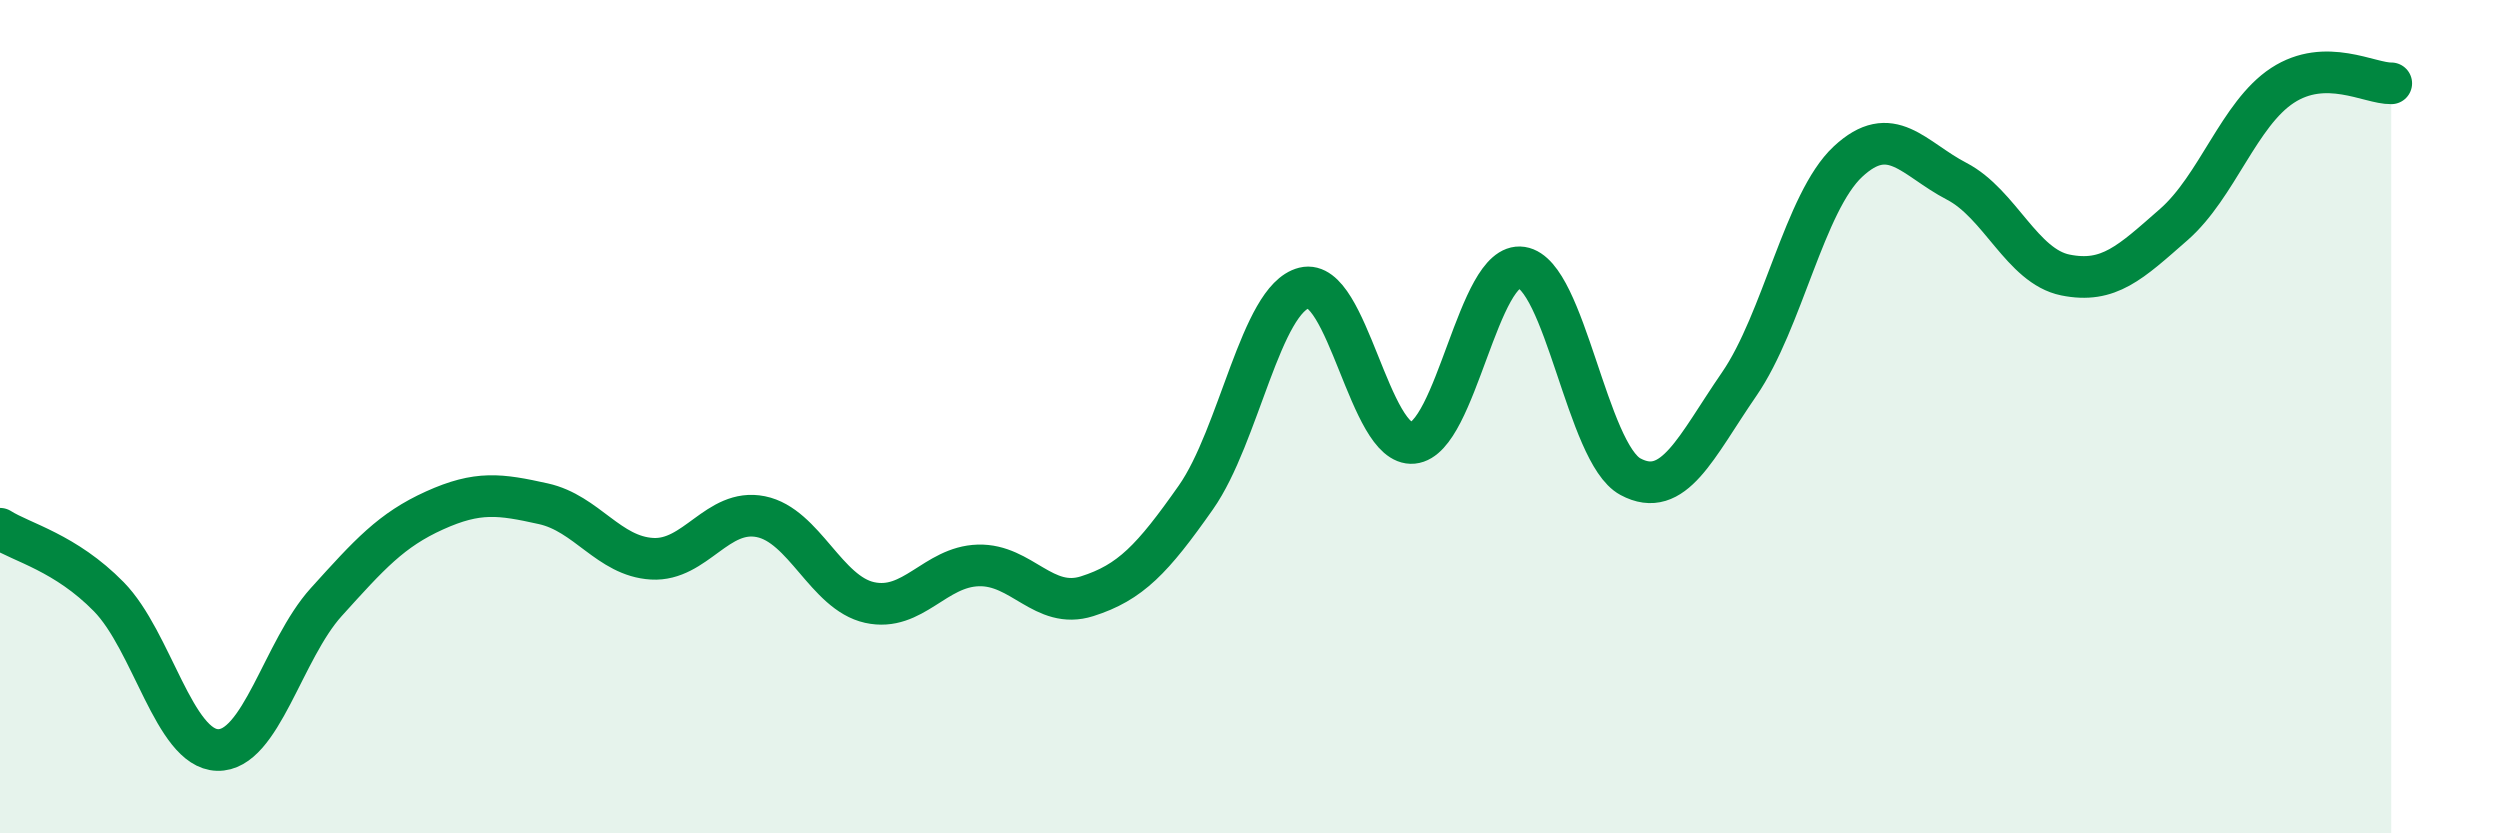 
    <svg width="60" height="20" viewBox="0 0 60 20" xmlns="http://www.w3.org/2000/svg">
      <path
        d="M 0,12.69 C 0.52,13.02 1.57,13.26 2.61,14.32 C 3.65,15.38 4.18,17.97 5.22,18 C 6.26,18.03 6.79,15.6 7.83,14.45 C 8.87,13.3 9.39,12.72 10.43,12.25 C 11.47,11.78 12,11.86 13.04,12.09 C 14.08,12.32 14.61,13.35 15.65,13.41 C 16.69,13.47 17.22,12.19 18.26,12.4 C 19.3,12.61 19.83,14.23 20.87,14.46 C 21.91,14.69 22.44,13.6 23.48,13.57 C 24.52,13.54 25.05,14.64 26.09,14.31 C 27.13,13.98 27.66,13.42 28.7,11.94 C 29.74,10.46 30.26,7.17 31.3,6.91 C 32.34,6.65 32.87,10.73 33.91,10.63 C 34.95,10.53 35.48,6.26 36.52,6.42 C 37.56,6.58 38.09,10.88 39.13,11.44 C 40.17,12 40.7,10.73 41.74,9.22 C 42.78,7.71 43.31,4.85 44.35,3.88 C 45.39,2.91 45.92,3.81 46.96,4.35 C 48,4.89 48.53,6.39 49.57,6.6 C 50.61,6.81 51.13,6.3 52.17,5.39 C 53.21,4.48 53.74,2.73 54.78,2.05 C 55.82,1.37 56.87,2.01 57.39,2L57.39 20L0 20Z"
        fill="#008740"
        opacity="0.1"
        stroke-linecap="round"
        stroke-linejoin="round"
      />
      <path
        d="M 0,12.69 C 0.52,13.02 1.57,13.26 2.61,14.32 C 3.65,15.38 4.18,17.97 5.22,18 C 6.26,18.03 6.79,15.6 7.83,14.45 C 8.87,13.3 9.39,12.72 10.43,12.25 C 11.47,11.78 12,11.86 13.04,12.09 C 14.08,12.32 14.61,13.35 15.65,13.41 C 16.69,13.47 17.22,12.19 18.26,12.4 C 19.3,12.61 19.83,14.23 20.87,14.46 C 21.91,14.69 22.44,13.6 23.48,13.57 C 24.52,13.54 25.05,14.64 26.09,14.31 C 27.13,13.98 27.66,13.42 28.7,11.94 C 29.74,10.46 30.26,7.17 31.3,6.91 C 32.34,6.65 32.87,10.73 33.91,10.63 C 34.95,10.53 35.48,6.26 36.52,6.42 C 37.56,6.58 38.09,10.88 39.13,11.44 C 40.17,12 40.7,10.73 41.74,9.22 C 42.78,7.71 43.31,4.85 44.35,3.88 C 45.39,2.91 45.92,3.81 46.96,4.35 C 48,4.89 48.53,6.39 49.57,6.6 C 50.61,6.81 51.13,6.3 52.17,5.39 C 53.21,4.48 53.74,2.73 54.78,2.05 C 55.82,1.37 56.87,2.01 57.39,2"
        stroke="#008740"
        stroke-width="1"
        fill="none"
        stroke-linecap="round"
        stroke-linejoin="round"
      />
    </svg>
  